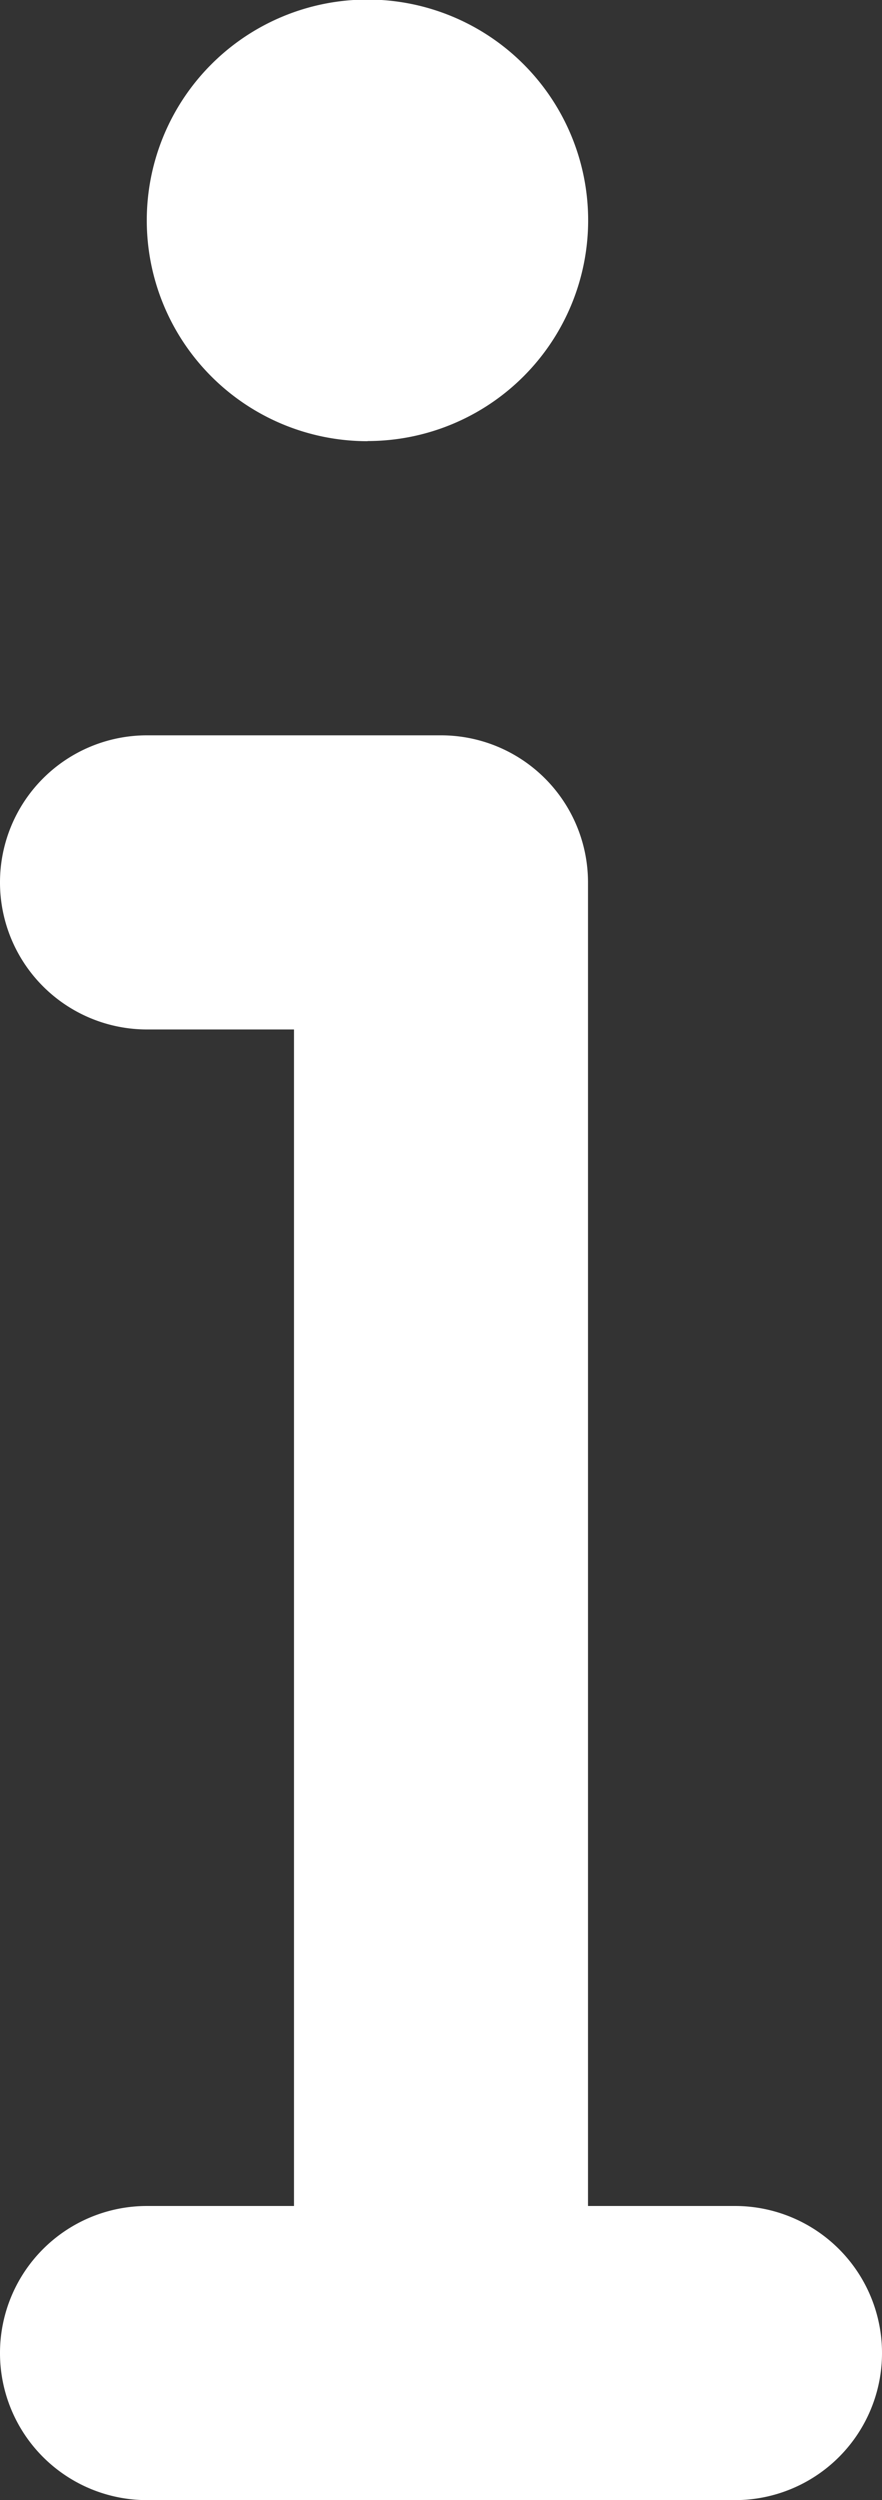 <svg width="6" height="17" viewBox="0 0 6 17" fill="none" xmlns="http://www.w3.org/2000/svg"><rect x="0" y="0" width="6" height="17" fill="#333333" stroke="none"/><path fill-rule="evenodd" clip-rule="evenodd" d="M2.5 3v-.001a1.5 1.5 0 100-3.002A1.5 1.5 0 002.5 3zM0 6a1 1 0 011-1h2a1 1 0 011 1v9h1a1 1 0 110 2H1a1 1 0 110-2h1V7H1a1 1 0 01-1-1z" fill="#fff"/></svg>